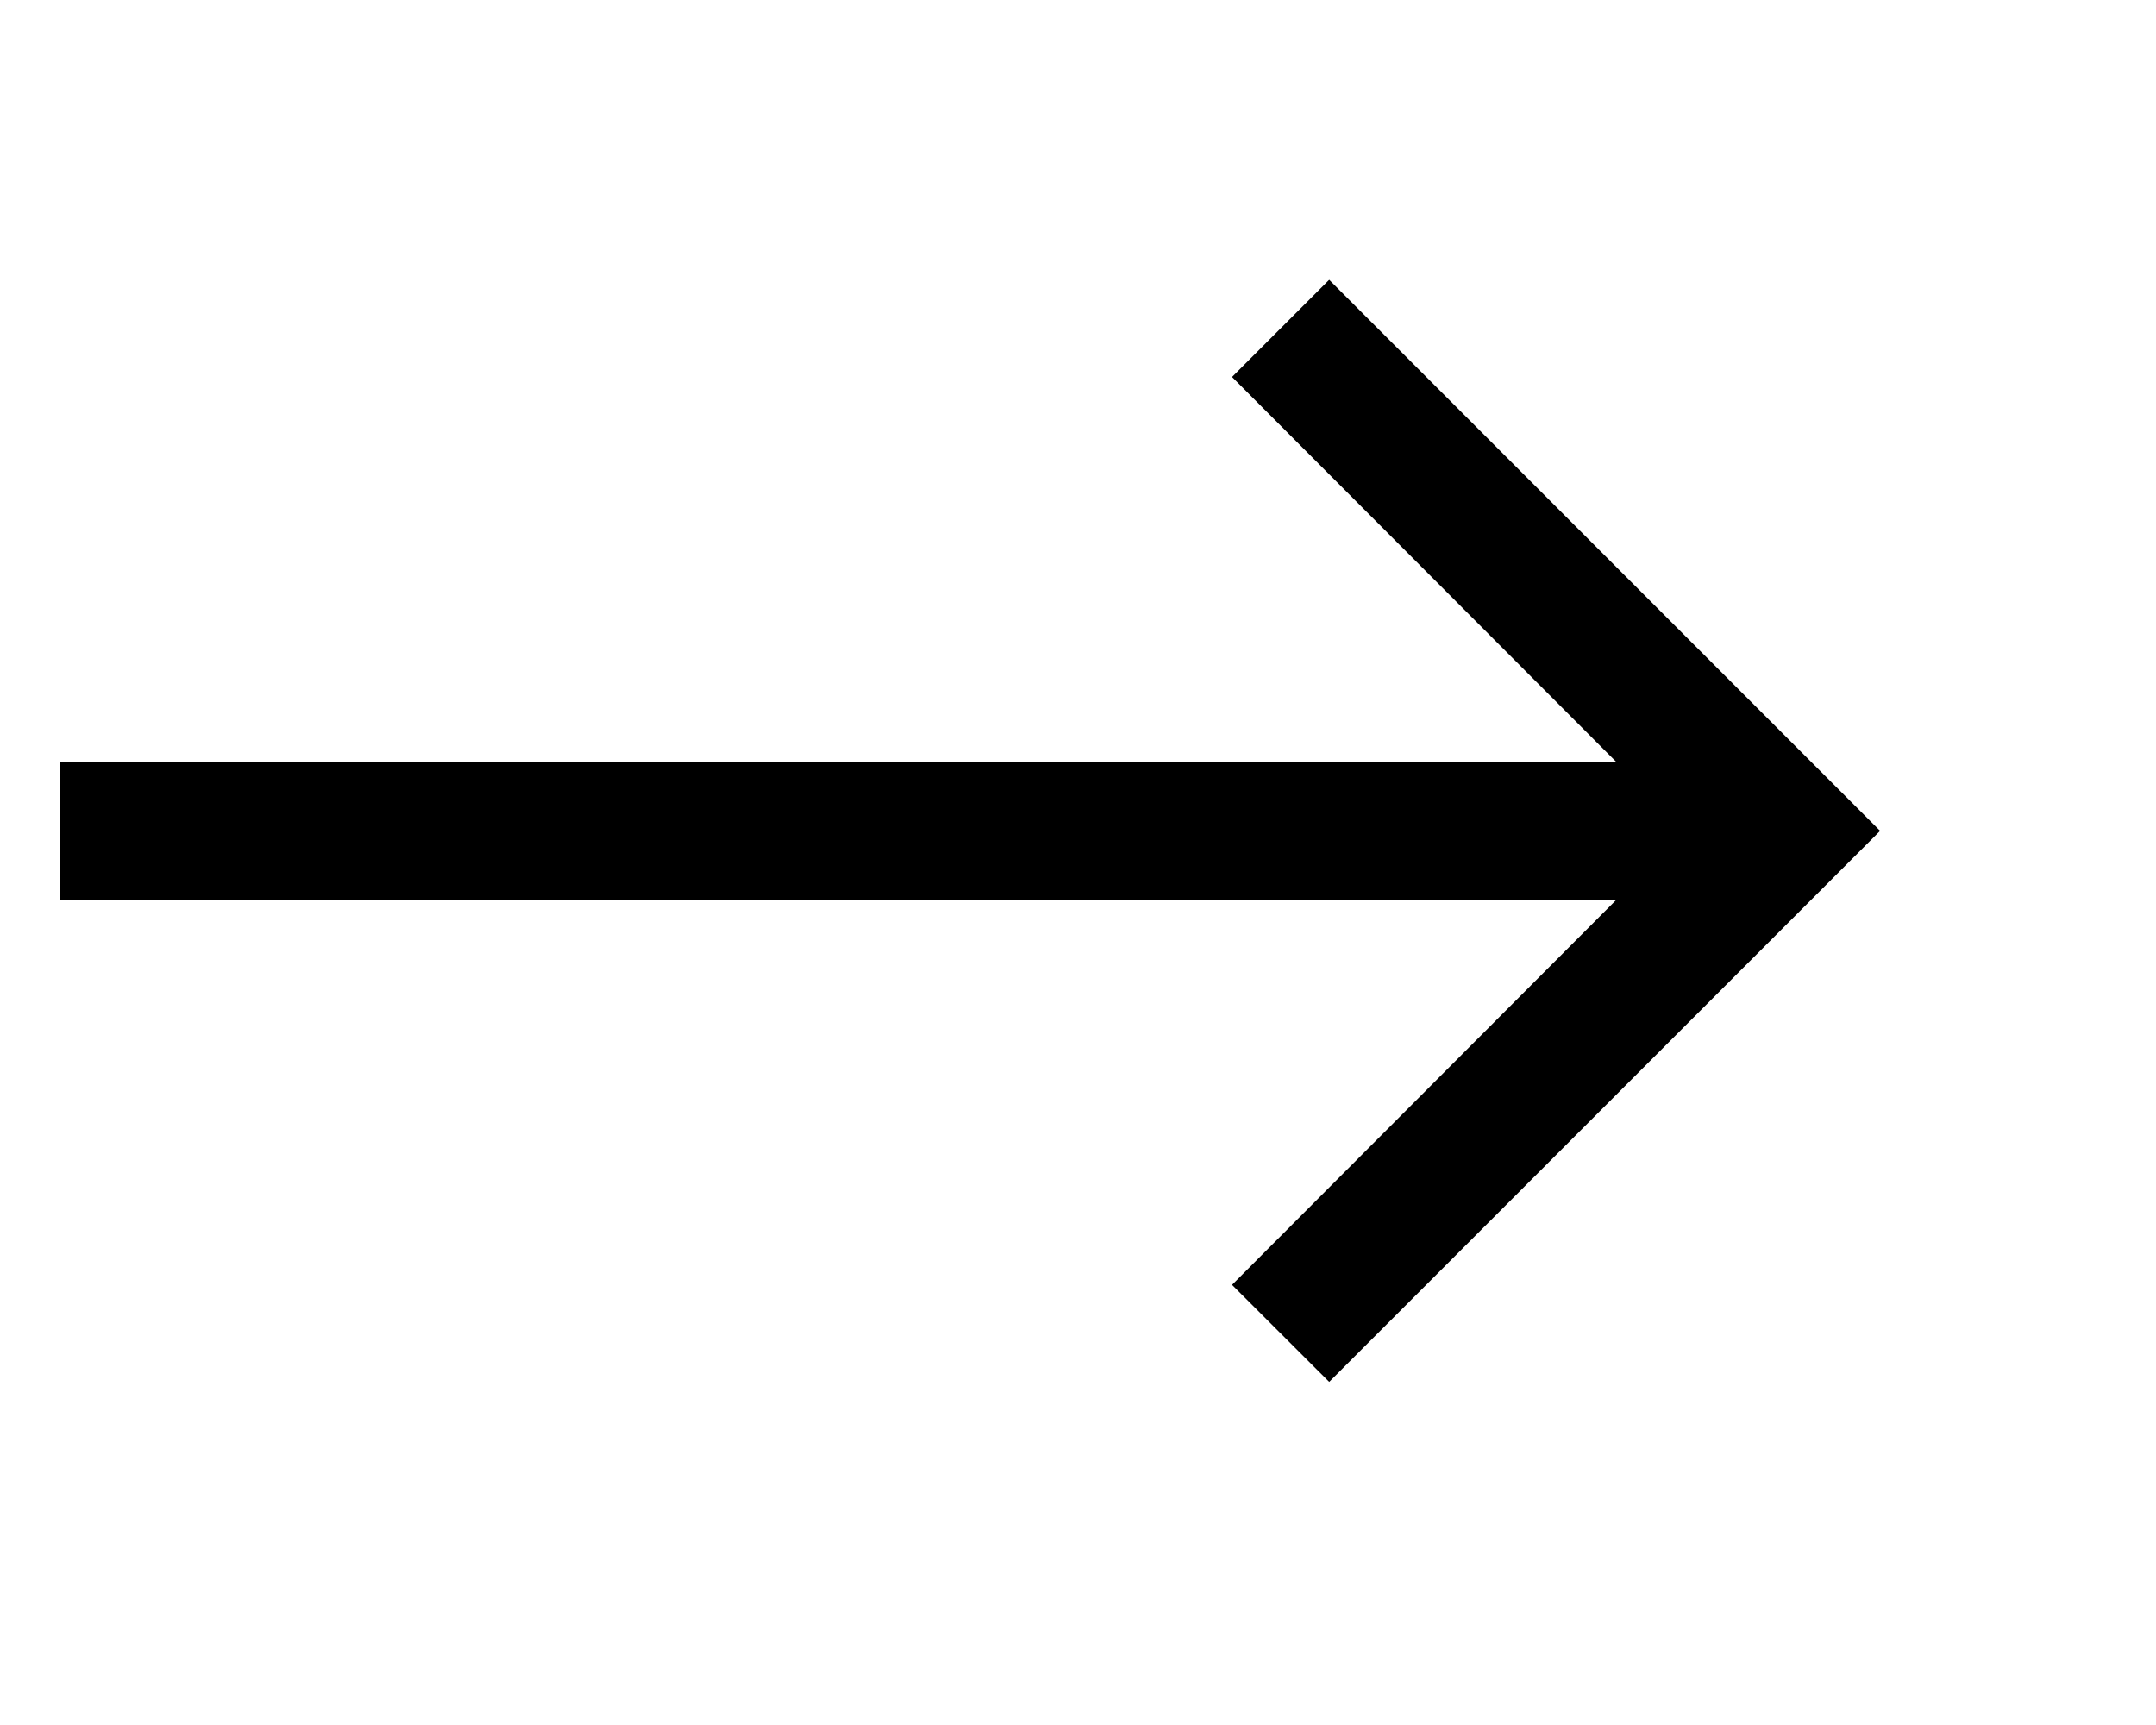<svg xmlns="http://www.w3.org/2000/svg" fill="none" viewBox="0 0 30 24" height="24" width="30">
<g clip-path="url(#clip0_5329_7719)">
<g clip-path="url(#clip1_5329_7719)">
<path fill="black" d="M18.495 3.893L17.143 5.245L22.491 10.602H0.828V12.519H22.491L17.143 17.876L18.495 19.226L26.161 11.56L18.495 3.893Z"></path>
</g>
</g>
<defs>
<clipPath id="clip0_5329_7719">
<rect transform="translate(0 0.06)" fill="white" height="23" width="30"></rect>
</clipPath>
<clipPath id="clip1_5329_7719">
<rect transform="translate(0 0.06)" fill="white" height="23" width="30"></rect>
</clipPath>
</defs>
</svg>
